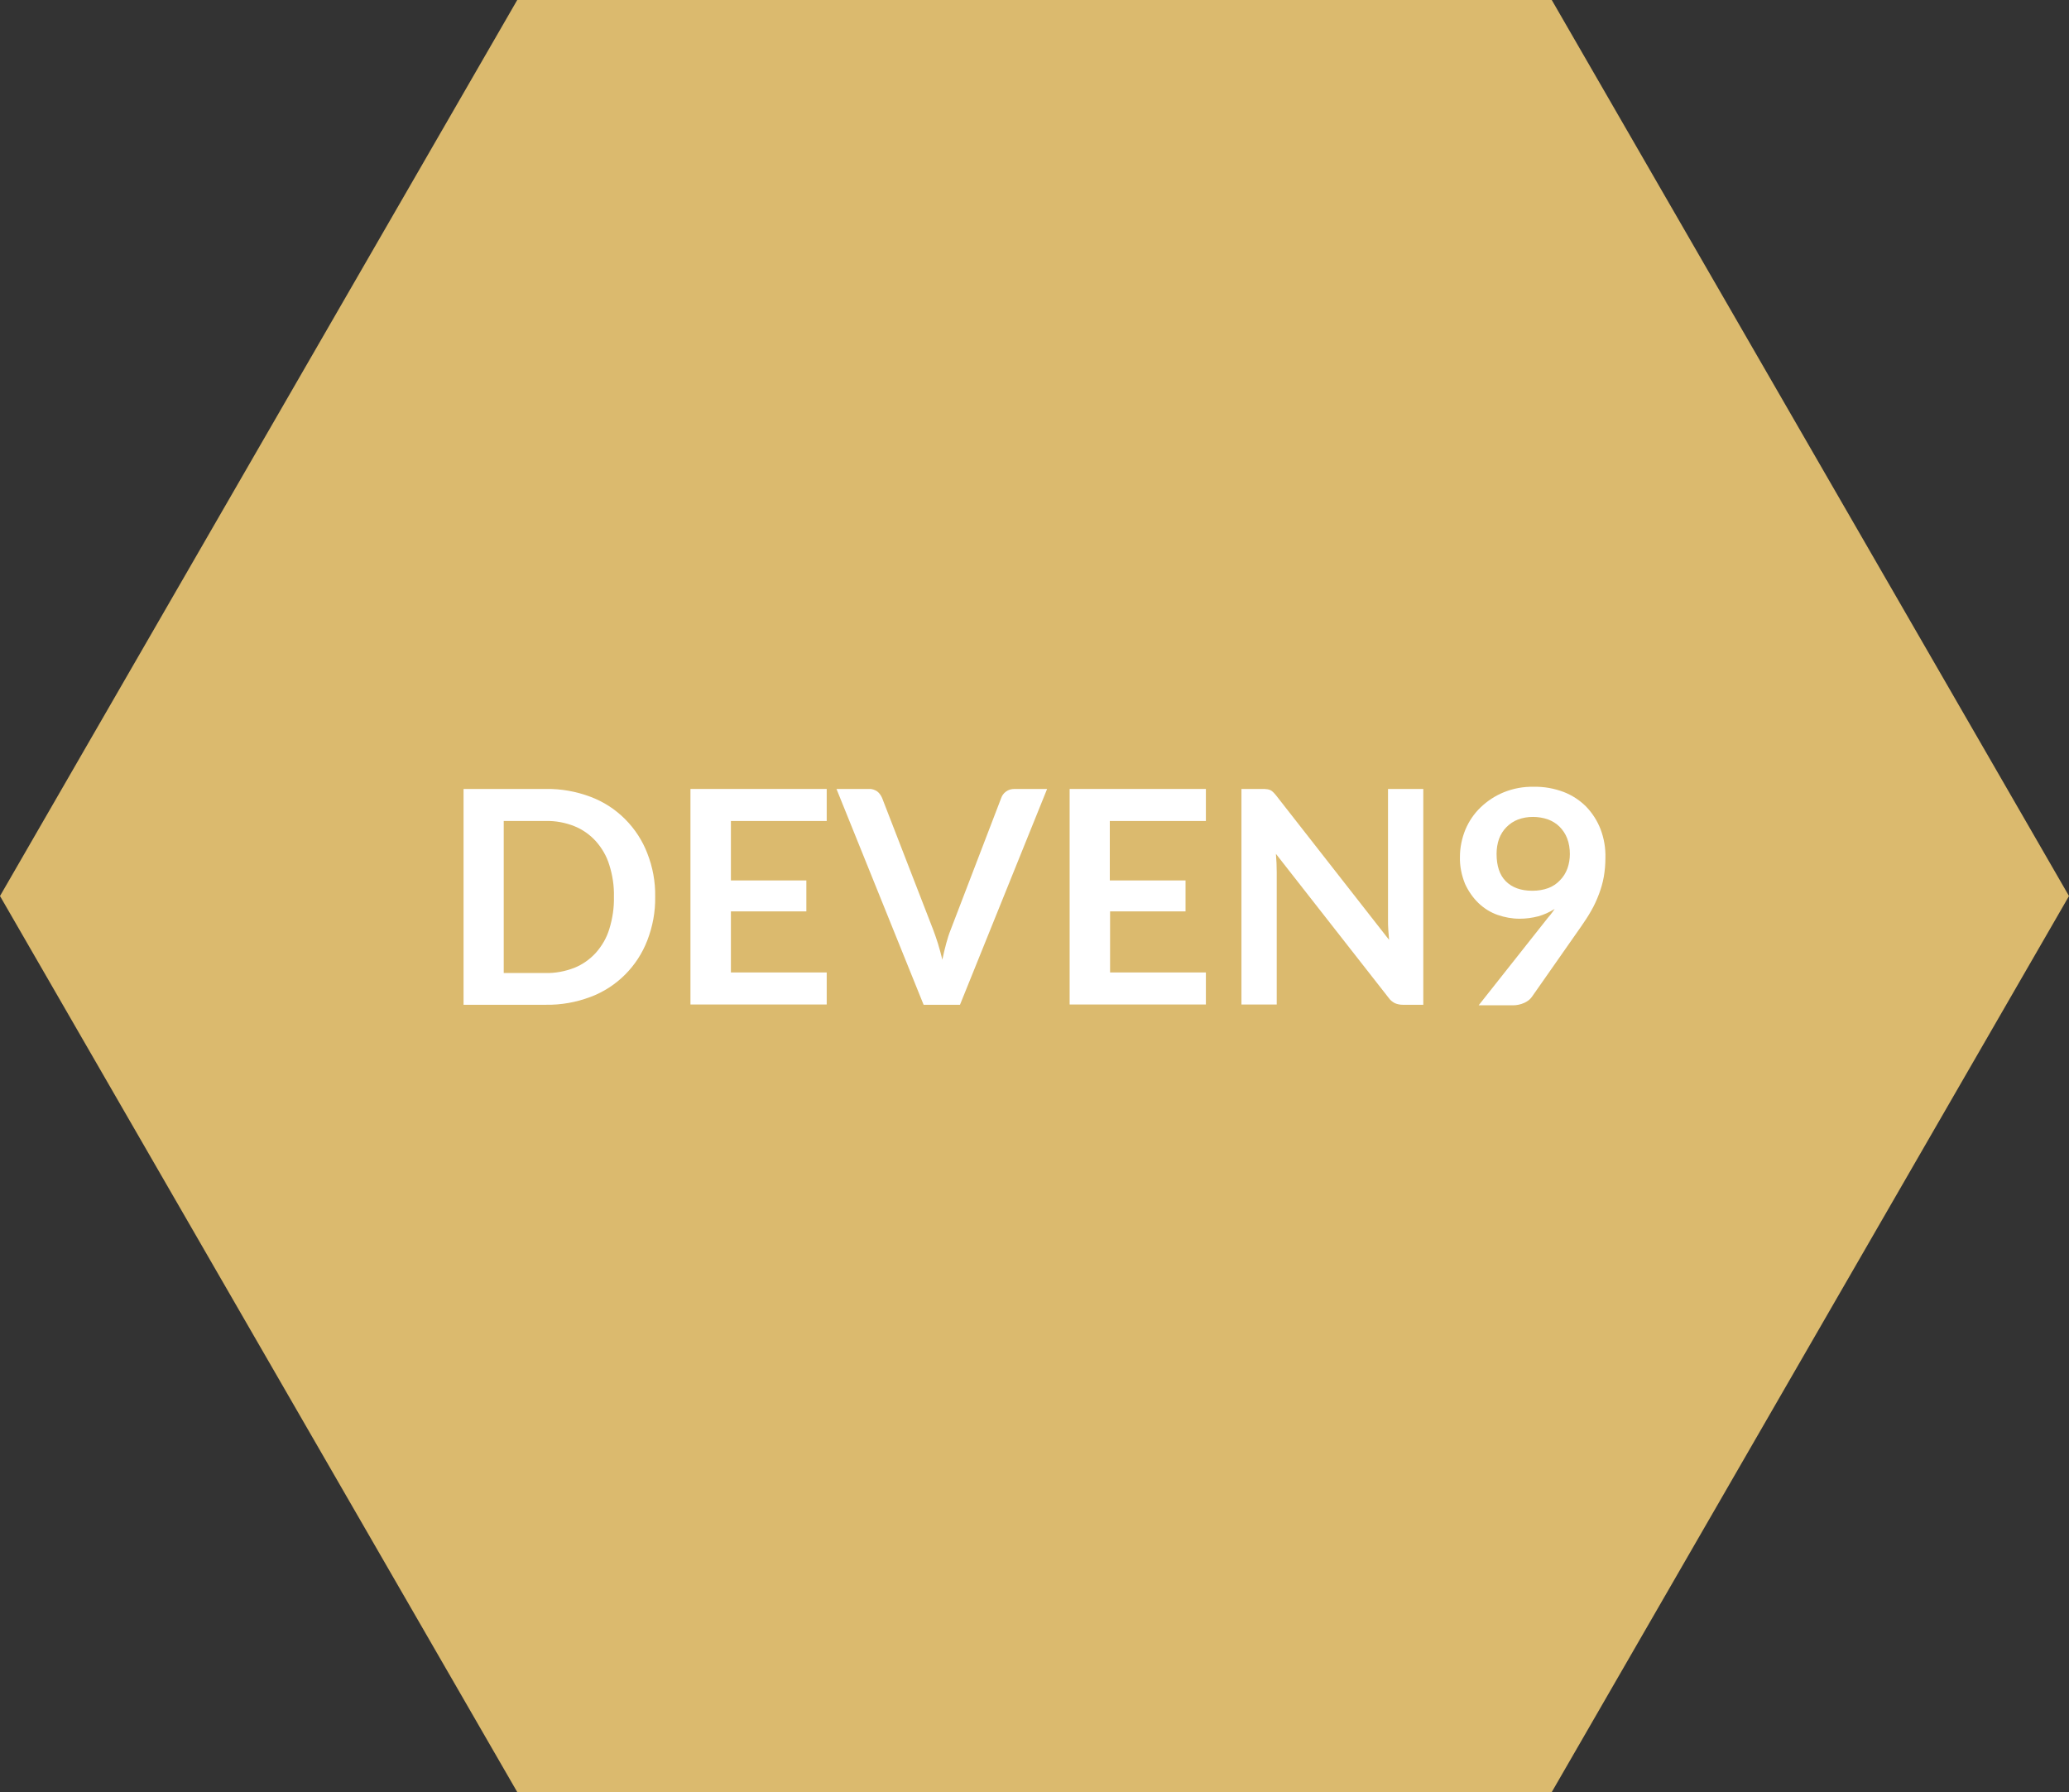 <?xml version="1.0" encoding="UTF-8"?>
<svg id="DEVEN9" xmlns="http://www.w3.org/2000/svg" viewBox="0 0 762.29 660.17">
  <rect x="0" y="0" width="762.29" height="660.17" fill="#333333" stroke="none"/>
  <defs>
    <style>
      .cls-1 {
        fill: #dbba6e;
      }

      .cls-1, .cls-2 {
        stroke-width: 0px;
      }

      .cls-2 {
        fill: #fff;
      }
    </style>
  </defs>
  <g id="hexagon">
    <polygon id="pfad-hexagon" class="cls-1" points="571.72 0 190.57 0 0 330.08 190.57 660.17 571.72 660.17 762.29 330.08 571.72 0"/>
  </g>
  <g>
    <path class="cls-2" d="M241.39,330.34c.1,5.5-.9,10.9-2.9,16.1-3.7,9.6-11.3,17.2-20.9,20.8-5.3,2-10.9,3-16.5,2.9h-30.3v-79.5h30.3c5.6-.1,11.2.9,16.5,2.9,4.8,1.8,9.1,4.6,12.7,8.2s6.4,7.9,8.2,12.6c2,5.1,3,10.5,2.9,16ZM226.19,330.34c.1-4-.5-7.9-1.7-11.7-1-3.3-2.7-6.2-5-8.8-2.2-2.4-4.9-4.3-7.9-5.5-3.3-1.3-6.9-2-10.5-1.9h-15.5v56h15.4c3.6.1,7.2-.6,10.6-1.9,3-1.2,5.7-3.1,7.9-5.5,2.3-2.6,4-5.5,5-8.8,1.2-3.9,1.8-7.9,1.7-11.9Z"/>
    <path class="cls-2" d="M269.29,302.34v22h27.8v11.4h-27.8v22.5h35.3v11.8h-50.2v-79.4h50.2v11.8h-35.3v-.1Z"/>
    <path class="cls-2" d="M385.79,290.64l-32.1,79.5h-13.4l-32.1-79.5h11.9c1.1-.1,2.2.3,3.1.9.8.6,1.4,1.5,1.8,2.4l18.8,48.5c.6,1.6,1.2,3.3,1.8,5.2.6,1.9,1.1,3.9,1.6,5.9.4-2,.9-4,1.4-5.9.5-1.8,1-3.5,1.7-5.2l18.6-48.5c.3-.9.9-1.7,1.7-2.3.9-.7,2-1,3.2-1h12Z"/>
    <path class="cls-2" d="M408.89,302.34v22h27.9v11.4h-27.8v22.5h35.3v11.8h-50.2v-79.4h50.2v11.8h-35.4v-.1Z"/>
    <path class="cls-2" d="M524.39,290.64v79.5h-7.6c-1,0-2-.2-2.9-.6-.9-.5-1.7-1.1-2.3-2l-41.5-53c.2,2.4.3,4.6.3,6.7v48.8h-13v-79.4h7.8c.5,0,1.1,0,1.6.1.4,0,.8.2,1.2.3.4.2.7.4,1,.7.4.4.8.8,1.1,1.2l41.7,53.3c-.1-1.3-.2-2.5-.3-3.8s-.1-2.4-.1-3.5v-48.3h13Z"/>
    <path class="cls-2" d="M569.39,339.24c.6-.8,1.2-1.5,1.8-2.2s1.1-1.5,1.6-2.2c-1.9,1.2-3.9,2.1-6,2.7-2.3.6-4.6.9-6.9.9-2.8,0-5.5-.5-8.1-1.4s-5-2.4-7-4.3c-2.1-2-3.8-4.5-5-7.1-1.3-3.2-2-6.6-1.9-10,0-3.4.7-6.8,2-10,1.3-3.1,3.2-5.9,5.6-8.2,2.5-2.4,5.4-4.3,8.6-5.6,3.5-1.4,7.2-2.1,11-2,3.8-.1,7.5.6,11,1.9,3.1,1.2,5.9,3,8.3,5.4,2.3,2.4,4.1,5.2,5.3,8.3,1.3,3.4,1.9,7,1.8,10.6,0,2.3-.2,4.7-.6,7-.4,2.2-1,4.3-1.8,6.4-.8,2.1-1.7,4.1-2.8,6-1.1,2-2.4,3.9-3.7,5.8l-18.2,26c-.7,1-1.7,1.7-2.8,2.2-1.3.6-2.8.9-4.2.9h-12.6l24.6-31.1ZM551.39,314.54c0,4.4,1.1,7.8,3.4,10.1s5.5,3.5,9.8,3.5c2,0,4-.3,5.9-1,1.6-.6,3.1-1.6,4.3-2.9,1.2-1.2,2.1-2.7,2.7-4.3.6-1.7.9-3.5.9-5.3,0-2-.3-4-1-5.8-.6-1.6-1.6-3.1-2.8-4.3-1.2-1.2-2.7-2.1-4.3-2.7-1.8-.6-3.6-.9-5.5-.9s-3.8.3-5.6,1c-1.6.6-3,1.6-4.2,2.8s-2.1,2.7-2.7,4.3c-.6,1.7-.9,3.6-.9,5.5h0Z"/>
  </g>
</svg>